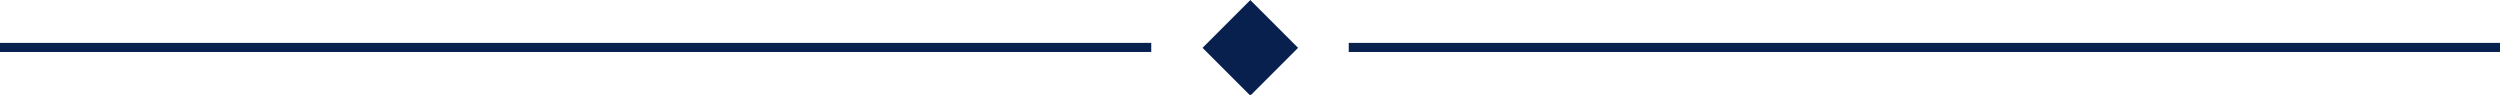 <?xml version="1.0" encoding="UTF-8"?>
<!-- Generator: Adobe Illustrator 27.8.1, SVG Export Plug-In . SVG Version: 6.00 Build 0)  -->
<svg xmlns="http://www.w3.org/2000/svg" xmlns:xlink="http://www.w3.org/1999/xlink" version="1.1" id="Layer_1" x="0px" y="0px" viewBox="0 0 192.4 7.3" style="enable-background:new 0 0 192.4 7.3;" xml:space="preserve">
<style type="text/css">
	.st0{fill:#07204E;}
</style>
<g id="Group_371" transform="translate(0 0)">
	<rect id="Rectangle_126" y="3.3" class="st0" width="88.6" height="0.7"></rect>
	<rect id="Rectangle_127" x="103.8" y="3.3" class="st0" width="88.6" height="0.7"></rect>
	
		<rect id="Rectangle_128" x="93.6" y="1.1" transform="matrix(0.707 -0.707 0.707 0.707 25.596 69.079)" class="st0" width="5.2" height="5.2"></rect>
</g>
</svg>
